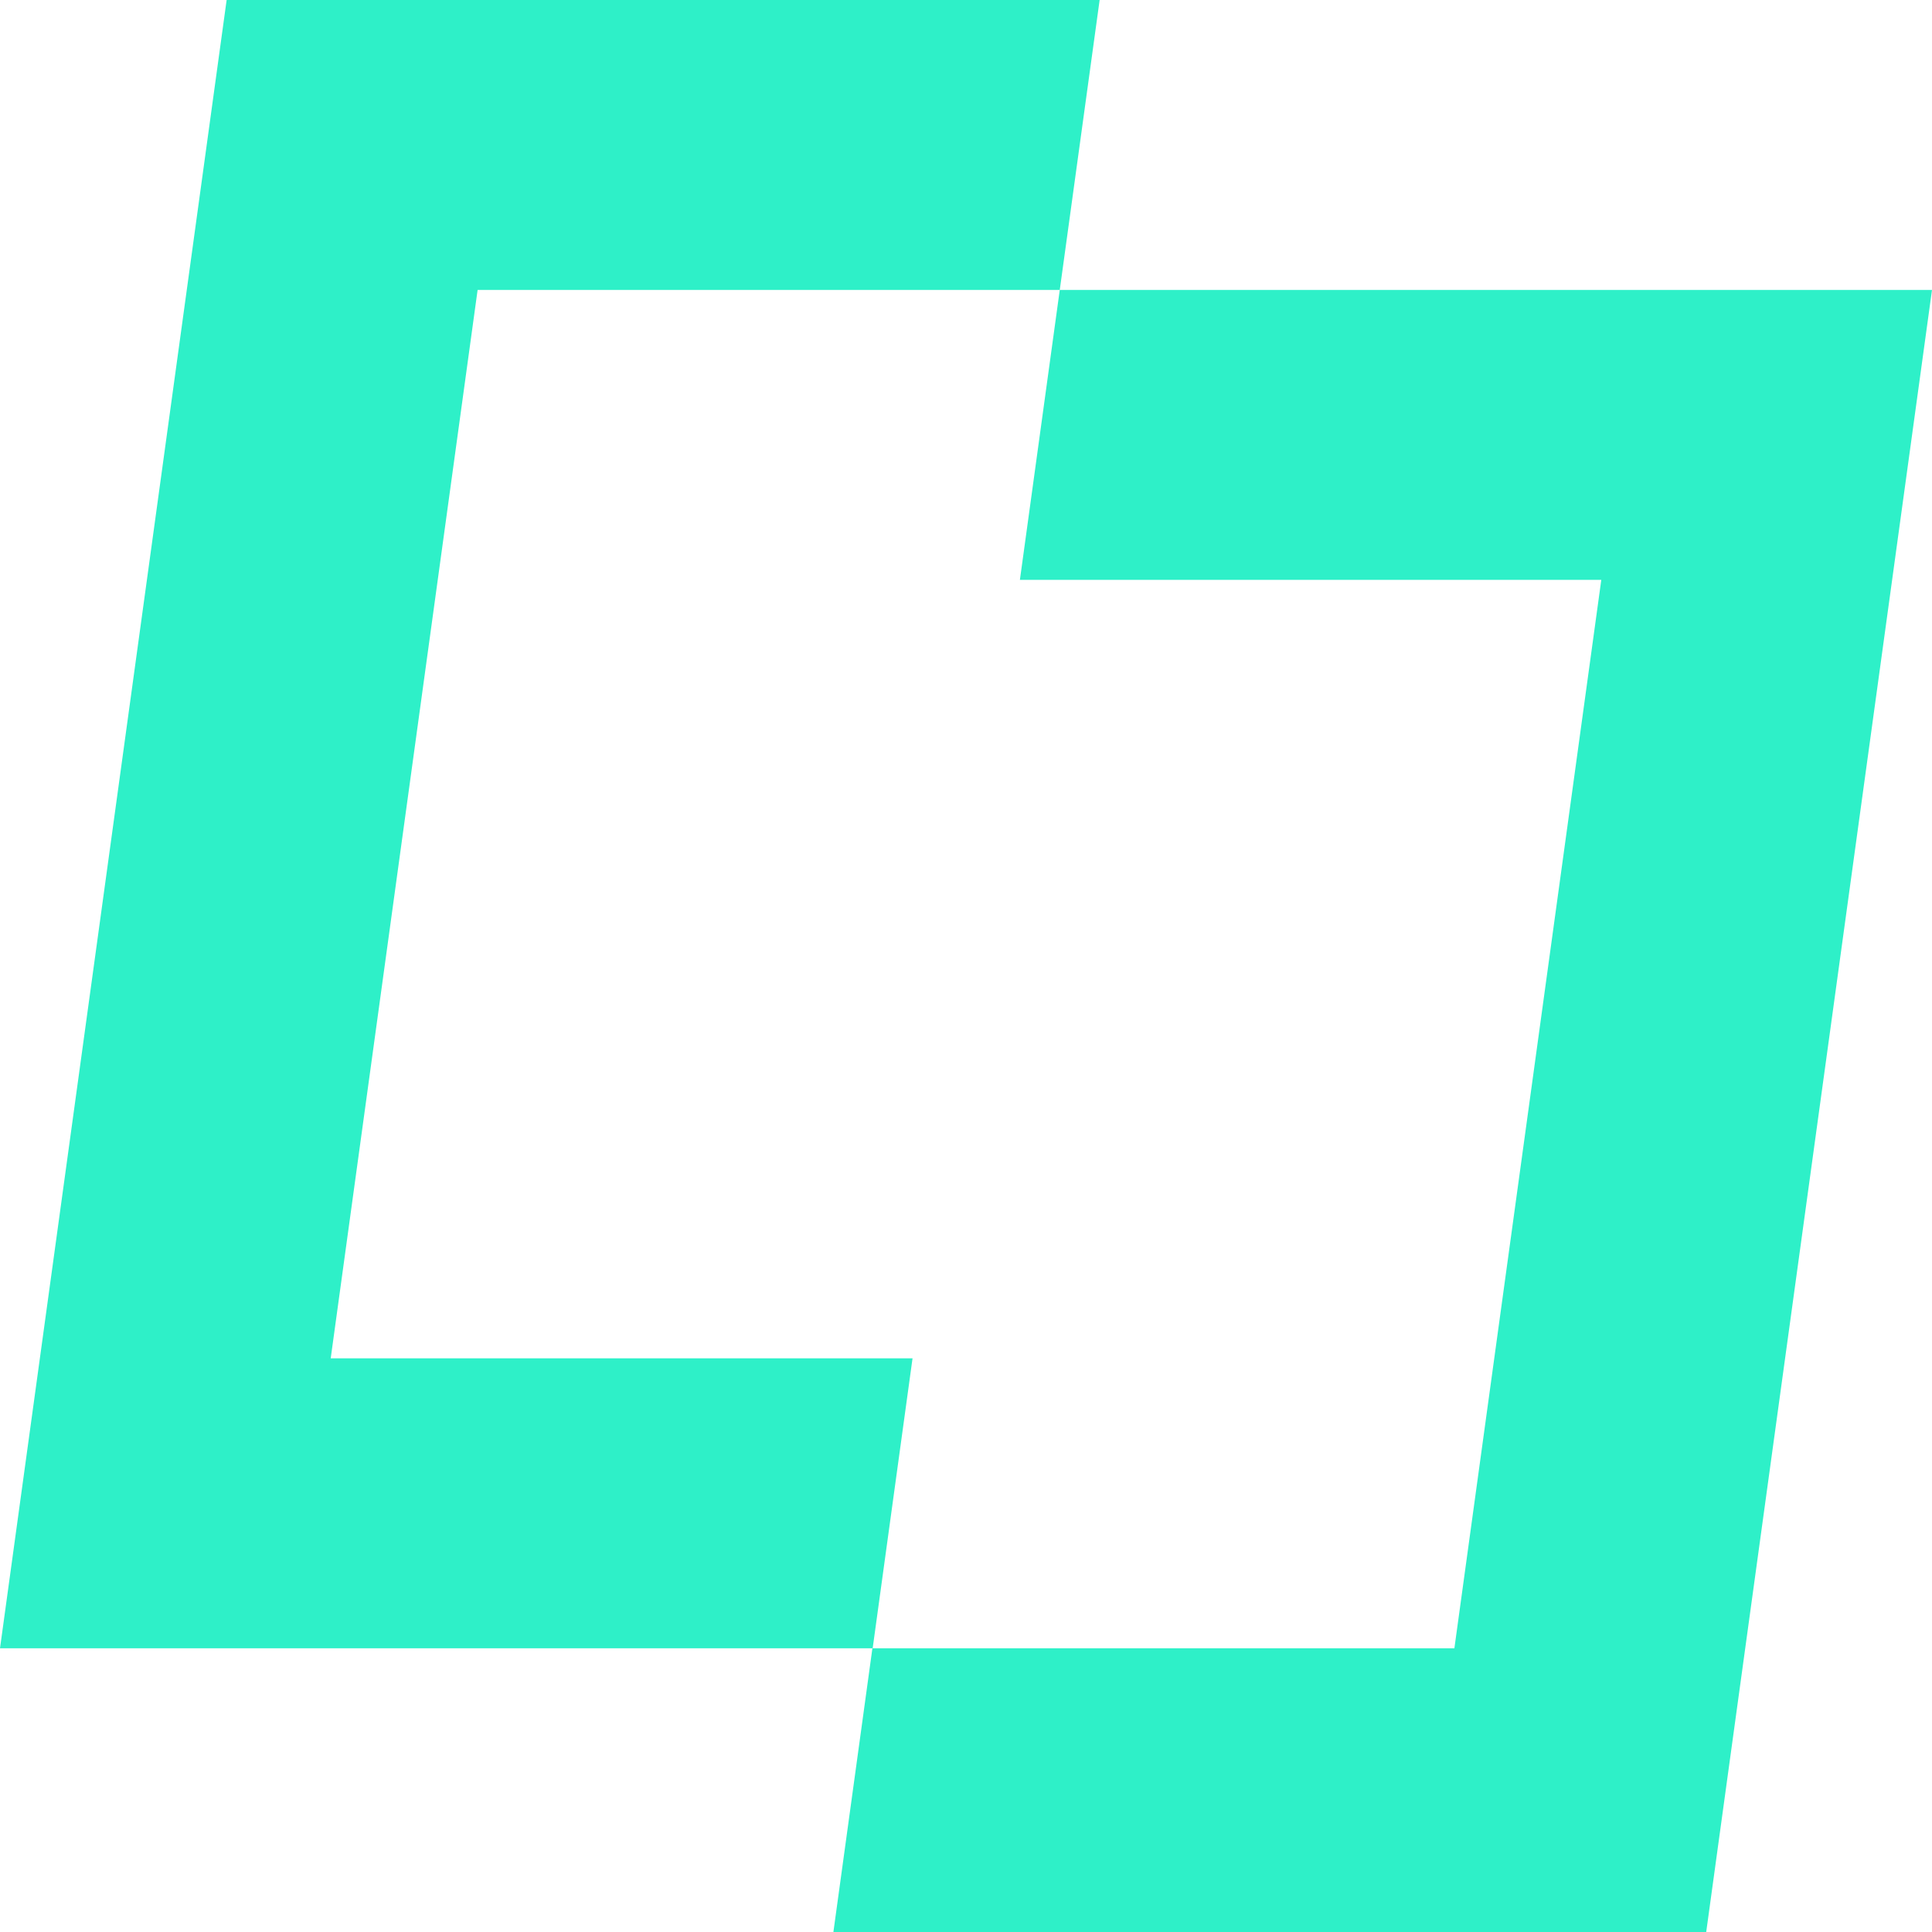 <svg
width="32"
height="32"
viewBox="0 0 256 256"
fill="#2EF0C8"
xmlns="http://www.w3.org/2000/svg"
>
    <g>
        <path d="M30.031 0L0 218.407H115.633L120.916 179.988H43.821L63.286 38.419H140.424L145.707 0H30.031Z" />
        <path d="M225.969 256.826L256 38.419H140.424L135.142 76.837H212.179L192.714 218.407H115.598L110.316 256.826H225.969Z" />
    </g>
</svg>